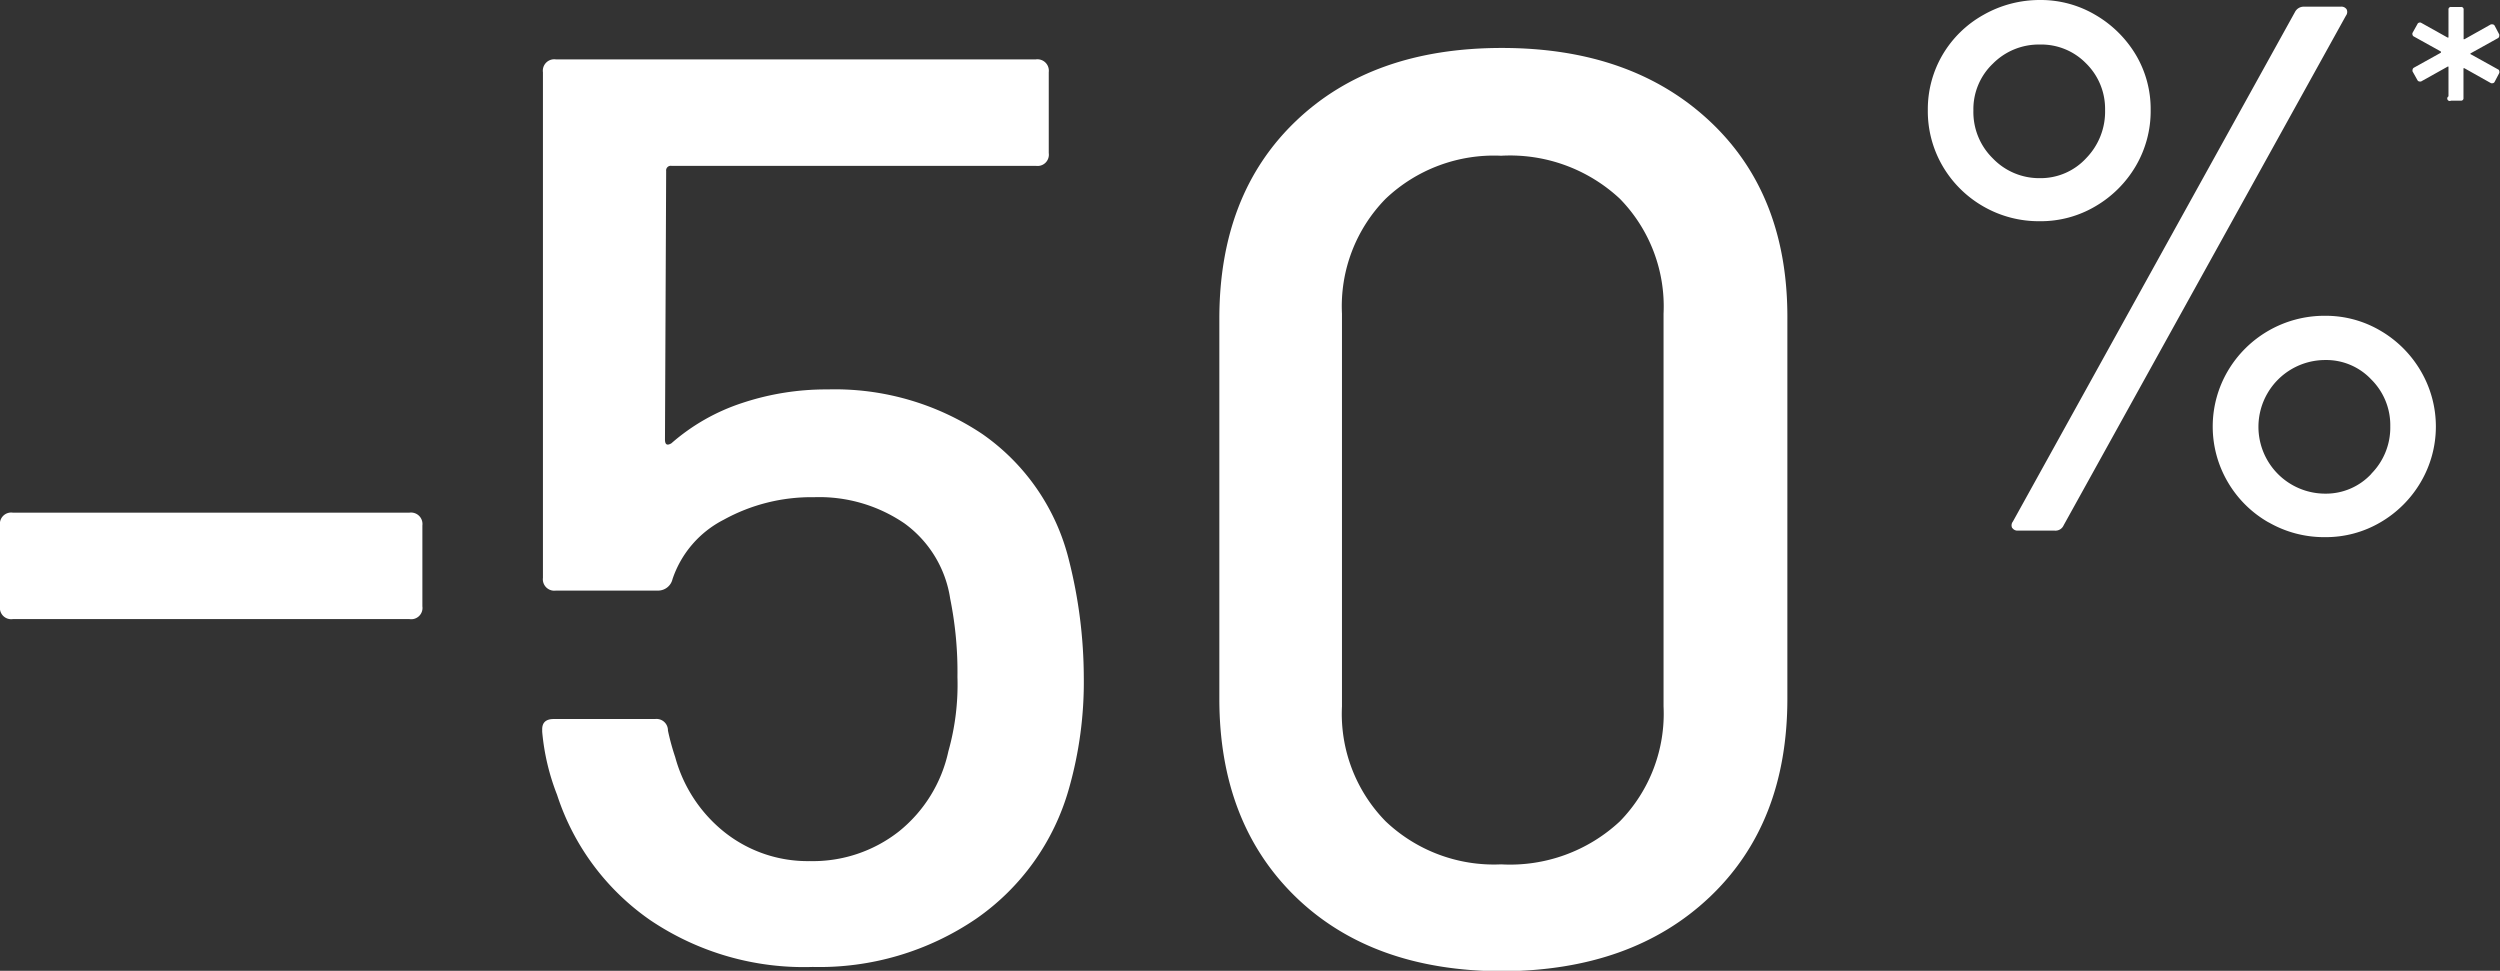 <svg xmlns="http://www.w3.org/2000/svg" viewBox="0 0 168.39 65.39">
  <rect x="0" y="0" width="168.39" height="65.39" fill="#333333" stroke="none"/>
  <g id="Calque_2" data-name="Calque 2">
    <g id="Calque_1-2" data-name="Calque 1">
      <g>
        <path d="M0,40.84V35.39a.76.76,0,0,1,.86-.86H27.58a.77.77,0,0,1,.87.86v5.45a.76.76,0,0,1-.87.86H.86A.76.76,0,0,1,0,40.84Z" style="fill: #fff"/>
        <path d="M73,45.59a26.21,26.21,0,0,1-1,7.53,15.9,15.9,0,0,1-6.26,8.77,18.75,18.75,0,0,1-11,3.24A18.49,18.49,0,0,1,43.83,62a16.44,16.44,0,0,1-6.31-8.47,15.3,15.3,0,0,1-1-4.24v-.17q0-.69.78-.69h6.83a.77.77,0,0,1,.86.78A16.41,16.41,0,0,0,45.48,51a9.71,9.71,0,0,0,3.33,5.06A9,9,0,0,0,54.55,58a9.37,9.37,0,0,0,6-2,9.48,9.48,0,0,0,3.33-5.4,16.56,16.56,0,0,0,.61-5A24.91,24.91,0,0,0,64,40.32a7.66,7.66,0,0,0-3.07-5.06,10.17,10.17,0,0,0-6.1-1.77A12.21,12.21,0,0,0,48.76,35a7,7,0,0,0-3.46,4,1,1,0,0,1-.95.78H37.44a.77.77,0,0,1-.87-.86V4.87A.77.77,0,0,1,37.44,4H69.77a.77.77,0,0,1,.87.86v5.45a.76.76,0,0,1-.87.86H45.22a.31.31,0,0,0-.35.35L44.79,29.6c0,.35.14.43.43.26A13.71,13.71,0,0,1,50,27.14a17.9,17.9,0,0,1,5.75-.91,17.86,17.86,0,0,1,10.41,3A14.59,14.59,0,0,1,72,37.73,32.47,32.47,0,0,1,73,45.59Z" style="fill: #fff"/>
        <path d="M87.28,60.42q-5.15-5-5.15-13.36V21.47q0-8.38,5.15-13.31t13.88-4.93q8.73,0,14,4.93t5.23,13.31V47.06q0,8.4-5.23,13.36t-14,5Q92.42,65.39,87.28,60.42Zm21.83-5.1a10.37,10.37,0,0,0,2.94-7.74V21.13a10.37,10.37,0,0,0-2.94-7.74,10.84,10.84,0,0,0-8-2.9,10.59,10.59,0,0,0-7.78,2.9,10.33,10.33,0,0,0-2.94,7.74V47.58a10.33,10.33,0,0,0,2.94,7.74,10.59,10.59,0,0,0,7.78,2.9A10.84,10.84,0,0,0,109.11,55.32Z" style="fill: #fff"/>
        <path d="M133.6,13.91a7.47,7.47,0,0,1-2.75-2.72,7.33,7.33,0,0,1-1-3.78,7.25,7.25,0,0,1,1-3.73A7.35,7.35,0,0,1,133.6,1a7.66,7.66,0,0,1,3.8-1,7.23,7.23,0,0,1,3.73,1,7.65,7.65,0,0,1,2.73,2.69,7.15,7.15,0,0,1,1,3.71,7.32,7.32,0,0,1-1,3.78,7.57,7.57,0,0,1-2.73,2.72,7.23,7.23,0,0,1-3.73,1A7.48,7.48,0,0,1,133.6,13.91Zm6.93-3.27a4.49,4.49,0,0,0,1.26-3.23,4.29,4.29,0,0,0-1.29-3.15A4.21,4.21,0,0,0,137.4,3a4.35,4.35,0,0,0-3.17,1.29,4.23,4.23,0,0,0-1.31,3.15,4.37,4.37,0,0,0,1.31,3.23A4.33,4.33,0,0,0,137.4,12,4.17,4.17,0,0,0,140.53,10.64Zm-5,24.92a.41.41,0,0,1,.05-.43l19-34.32a.66.66,0,0,1,.61-.36h2.47a.42.42,0,0,1,.4.18.41.41,0,0,1-.05.43L139,35.38a.6.6,0,0,1-.61.36h-2.47A.42.42,0,0,1,135.54,35.56Zm17.26-.38a7.45,7.45,0,0,1-2.74-2.72,7.39,7.39,0,0,1,0-7.46,7.55,7.55,0,0,1,6.55-3.73,7.25,7.25,0,0,1,3.73,1A7.55,7.55,0,0,1,163.06,25a7.39,7.39,0,0,1,0,7.46,7.55,7.55,0,0,1-2.72,2.72,7.25,7.25,0,0,1-3.73,1A7.49,7.49,0,0,1,152.8,35.18Zm6.93-3.27A4.42,4.42,0,0,0,161,28.73a4.34,4.34,0,0,0-1.28-3.17,4.16,4.16,0,0,0-3.1-1.31,4.49,4.49,0,1,0,0,9A4.17,4.17,0,0,0,159.73,31.91Z" style="fill: #fff"/>
        <path d="M164.92,6.49v-2s0,0,0,0a.06.06,0,0,0-.06,0l-1.79,1-.08,0a.17.17,0,0,1-.16-.09l-.33-.59a.15.15,0,0,1,0-.09.18.18,0,0,1,.09-.16l1.8-1a.06.06,0,0,0,0-.1l-1.8-1a.16.16,0,0,1-.09-.11.18.18,0,0,1,0-.14l.33-.59a.15.15,0,0,1,.1-.09.17.17,0,0,1,.14,0l1.79,1h.06s0,0,0-.05V.65a.16.16,0,0,1,.18-.18h.66a.16.16,0,0,1,.18.18V2.59a.08.08,0,0,0,0,.05H166l1.78-1,.09,0a.18.18,0,0,1,.16.09l.31.59a.29.29,0,0,1,0,.09.18.18,0,0,1-.09.16l-1.8,1a.05.05,0,0,0,0,.1l1.8,1a.14.14,0,0,1,.09.11.24.24,0,0,1,0,.14l-.31.59a.16.16,0,0,1-.11.09.23.23,0,0,1-.14,0l-1.78-1a.08.08,0,0,0-.07,0,.08.08,0,0,0,0,0v2a.16.16,0,0,1-.18.18h-.66A.16.16,0,0,1,164.92,6.49Z" style="fill: #fff"/>
      </g>
    </g>
  </g>
</svg>
